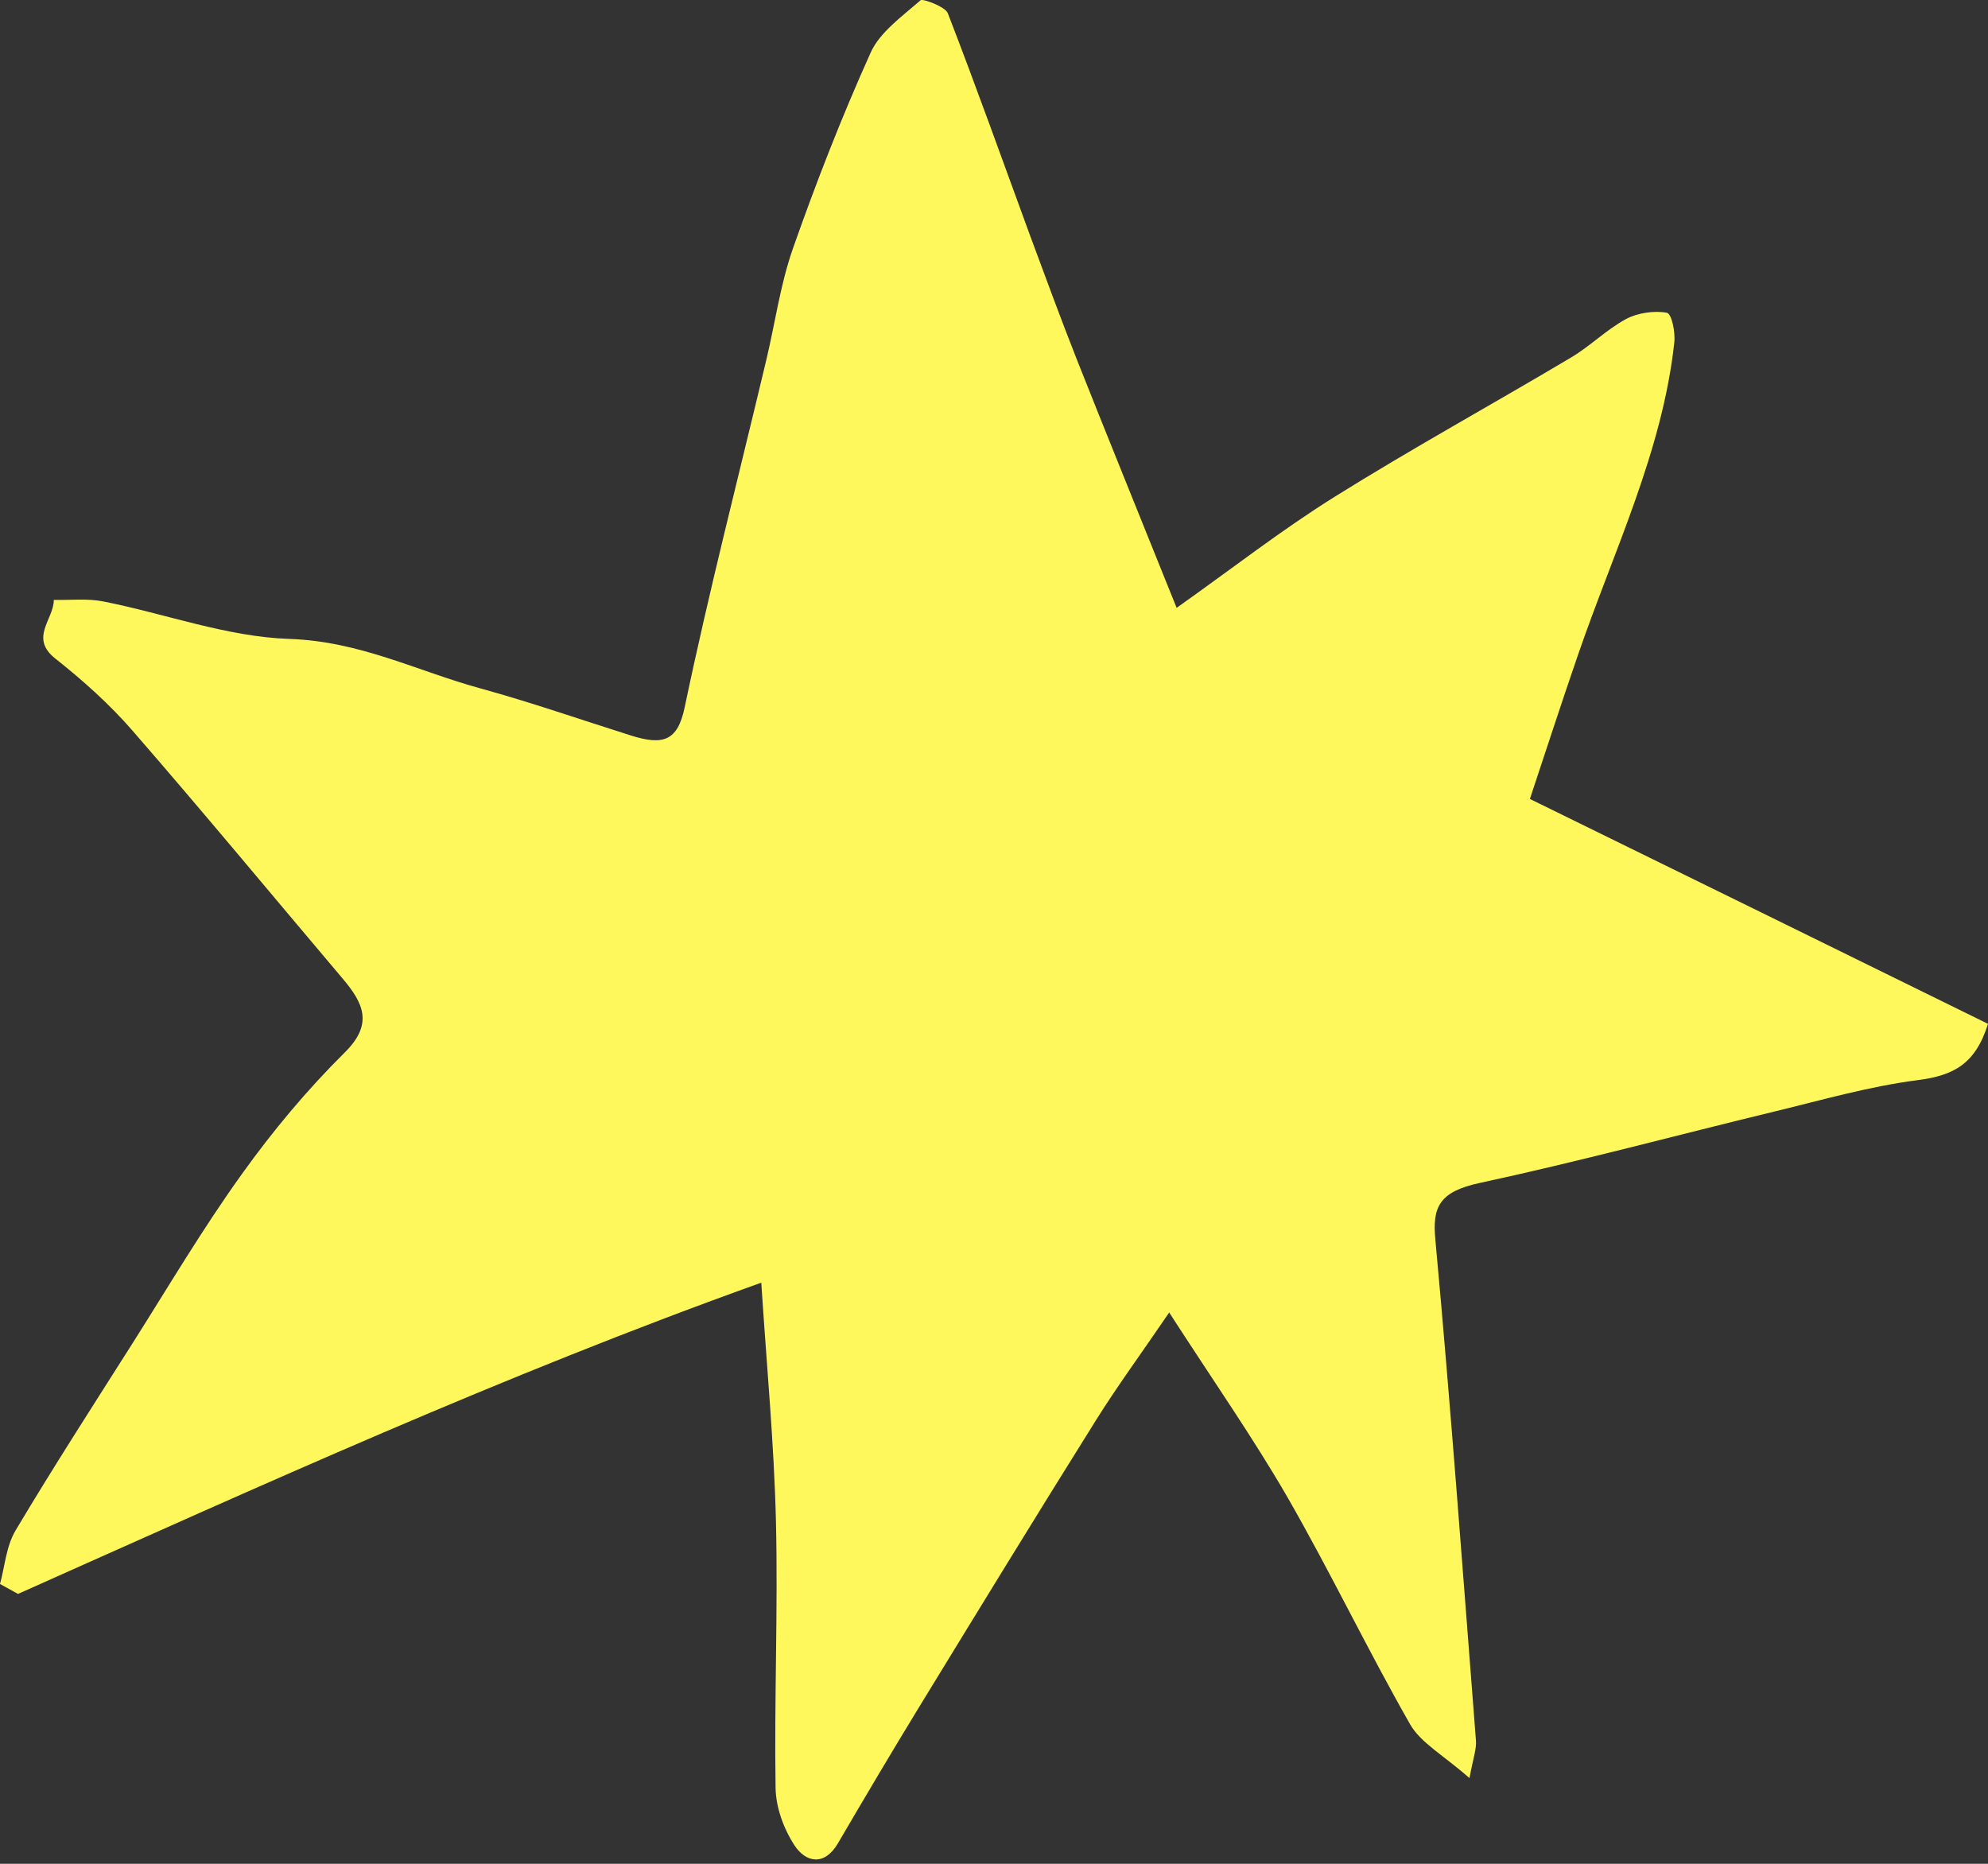 <svg width="16" height="15" viewBox="0 0 16 15" fill="none" xmlns="http://www.w3.org/2000/svg">
<rect x="0" y="0" width="16" height="15" fill="#333333" stroke="none"/>
<path d="M0 12.748C0.04 12.603 0.049 12.445 0.126 12.316C0.428 11.809 0.75 11.31 1.068 10.809C1.356 10.354 1.63 9.89 1.946 9.45C2.193 9.105 2.47 8.772 2.778 8.467C3.007 8.239 2.923 8.071 2.758 7.876C2.195 7.211 1.64 6.54 1.067 5.881C0.885 5.671 0.67 5.478 0.445 5.3C0.234 5.133 0.434 4.984 0.433 4.828C0.567 4.831 0.706 4.815 0.834 4.841C1.333 4.94 1.826 5.125 2.327 5.142C2.899 5.161 3.355 5.4 3.862 5.539C4.273 5.652 4.674 5.792 5.08 5.92C5.335 6 5.453 5.965 5.51 5.695C5.705 4.761 5.945 3.833 6.166 2.903C6.238 2.603 6.279 2.294 6.381 2.002C6.568 1.47 6.774 0.941 7.008 0.422C7.08 0.261 7.26 0.132 7.409 0.002C7.426 -0.013 7.608 0.054 7.628 0.106C7.859 0.702 8.073 1.304 8.293 1.903C8.416 2.234 8.537 2.565 8.667 2.894C8.897 3.474 9.132 4.052 9.365 4.632C9.391 4.696 9.417 4.761 9.47 4.892C9.919 4.574 10.313 4.266 10.742 3.998C11.363 3.61 12.011 3.254 12.643 2.878C12.8 2.785 12.927 2.654 13.088 2.567C13.177 2.519 13.313 2.498 13.415 2.517C13.455 2.525 13.485 2.676 13.475 2.758C13.38 3.632 12.986 4.439 12.7 5.271C12.563 5.668 12.434 6.067 12.313 6.43C13.572 7.047 14.794 7.647 16 8.24C15.899 8.563 15.724 8.656 15.434 8.693C15.046 8.743 14.667 8.852 14.288 8.944C13.494 9.136 12.706 9.349 11.907 9.521C11.585 9.591 11.527 9.712 11.552 9.975C11.676 11.319 11.774 12.665 11.879 14.01C11.884 14.075 11.858 14.142 11.827 14.31C11.622 14.13 11.434 14.026 11.35 13.879C11.005 13.275 10.708 12.652 10.362 12.05C10.085 11.571 9.763 11.11 9.41 10.563C9.182 10.898 8.99 11.159 8.82 11.431C8.343 12.193 7.874 12.959 7.405 13.726C7.18 14.094 6.961 14.464 6.744 14.835C6.634 15.022 6.484 14.989 6.394 14.851C6.305 14.714 6.244 14.543 6.242 14.387C6.231 13.672 6.262 12.956 6.245 12.241C6.23 11.62 6.171 11.001 6.127 10.323C4.039 11.071 2.096 11.958 0.145 12.828C0.095 12.801 0.047 12.774 0 12.748Z" fill="#FFF85C"/>
</svg>
